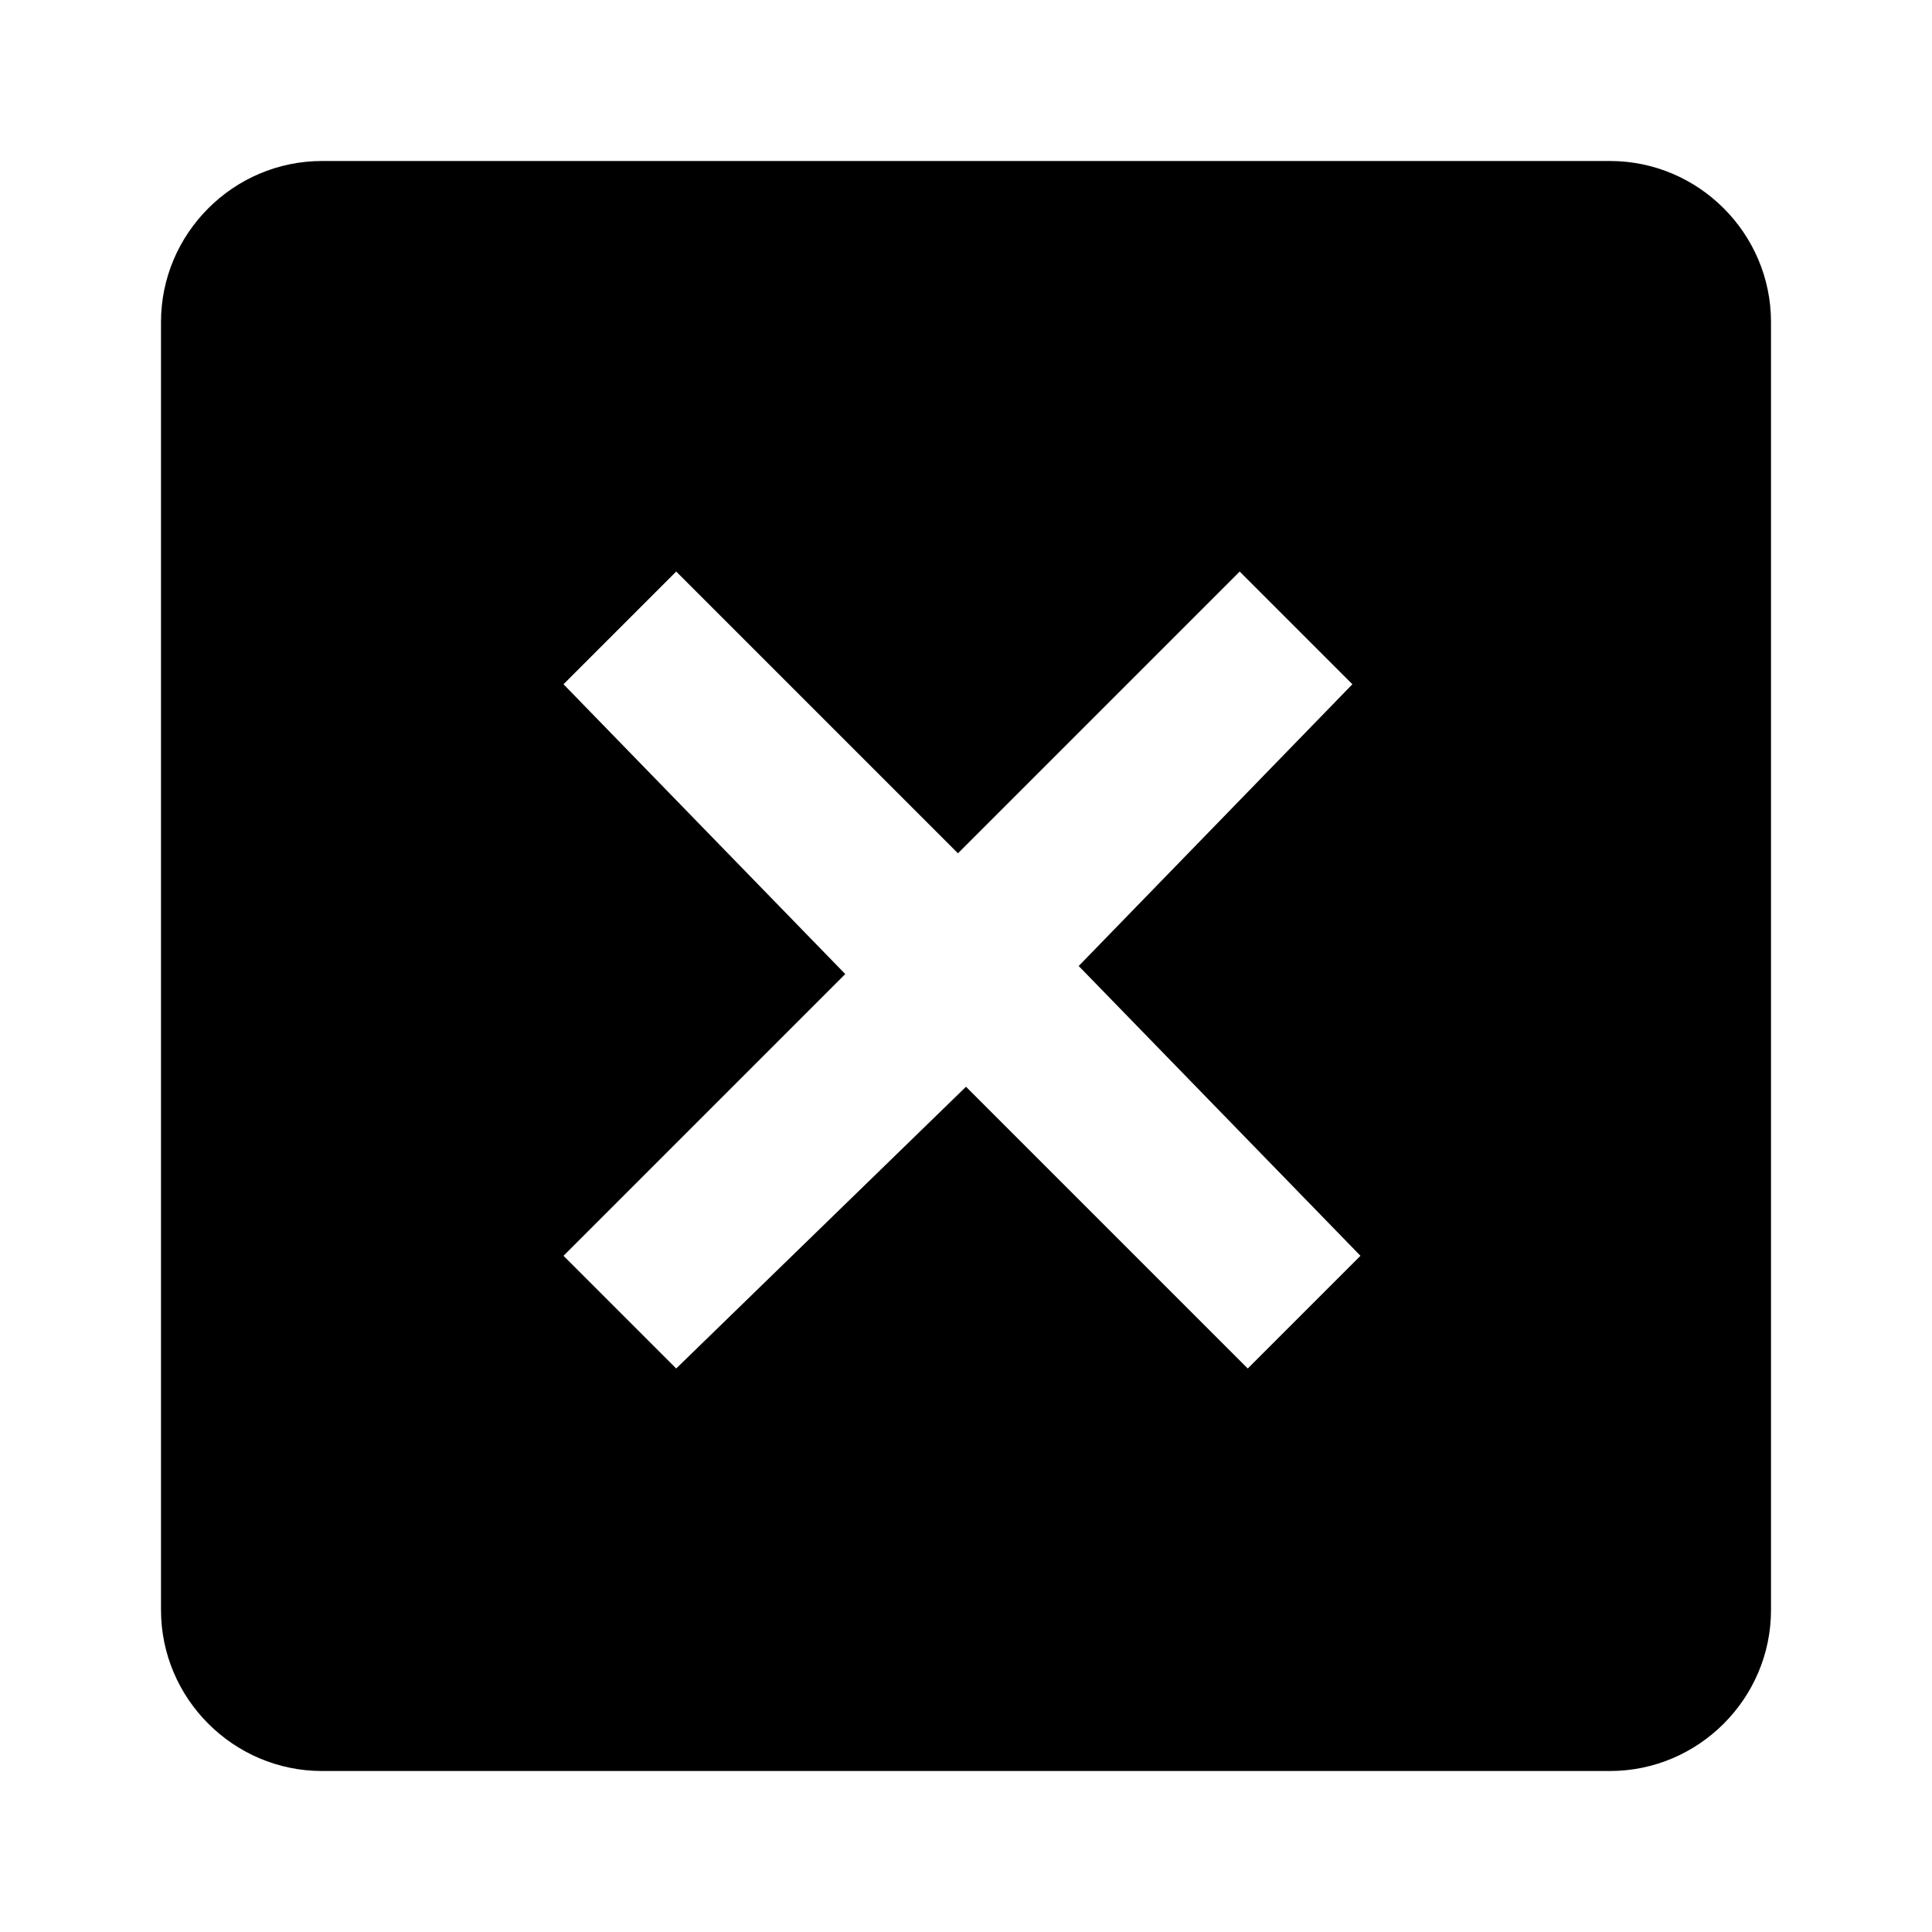 <?xml version="1.0" encoding="utf-8"?>


<svg fill="#000000" version="1.1" id="Layer_1" xmlns="http://www.w3.org/2000/svg" xmlns:xlink="http://www.w3.org/1999/xlink" 
	 viewBox="0 0 24 24" xml:space="preserve">
<style type="text/css">
	.st0{fill:none;}
</style>
<path d="M20,2H4C2.9,2,2,2.9,2,4v16c0,1.1,0.9,2,2,2h16c1.1,0,2-0.9,2-2V4C22,2.9,21.1,2,20,2z M16.9,15.6L15.5,17l-3.5-3.5L8.4,17
	L7,15.6l3.5-3.5L7,8.5l1.4-1.4l3.5,3.5l3.5-3.5l1.4,1.4L13.4,12L16.9,15.6z"/>
<rect class="st0" width="24" height="24"/>
</svg>